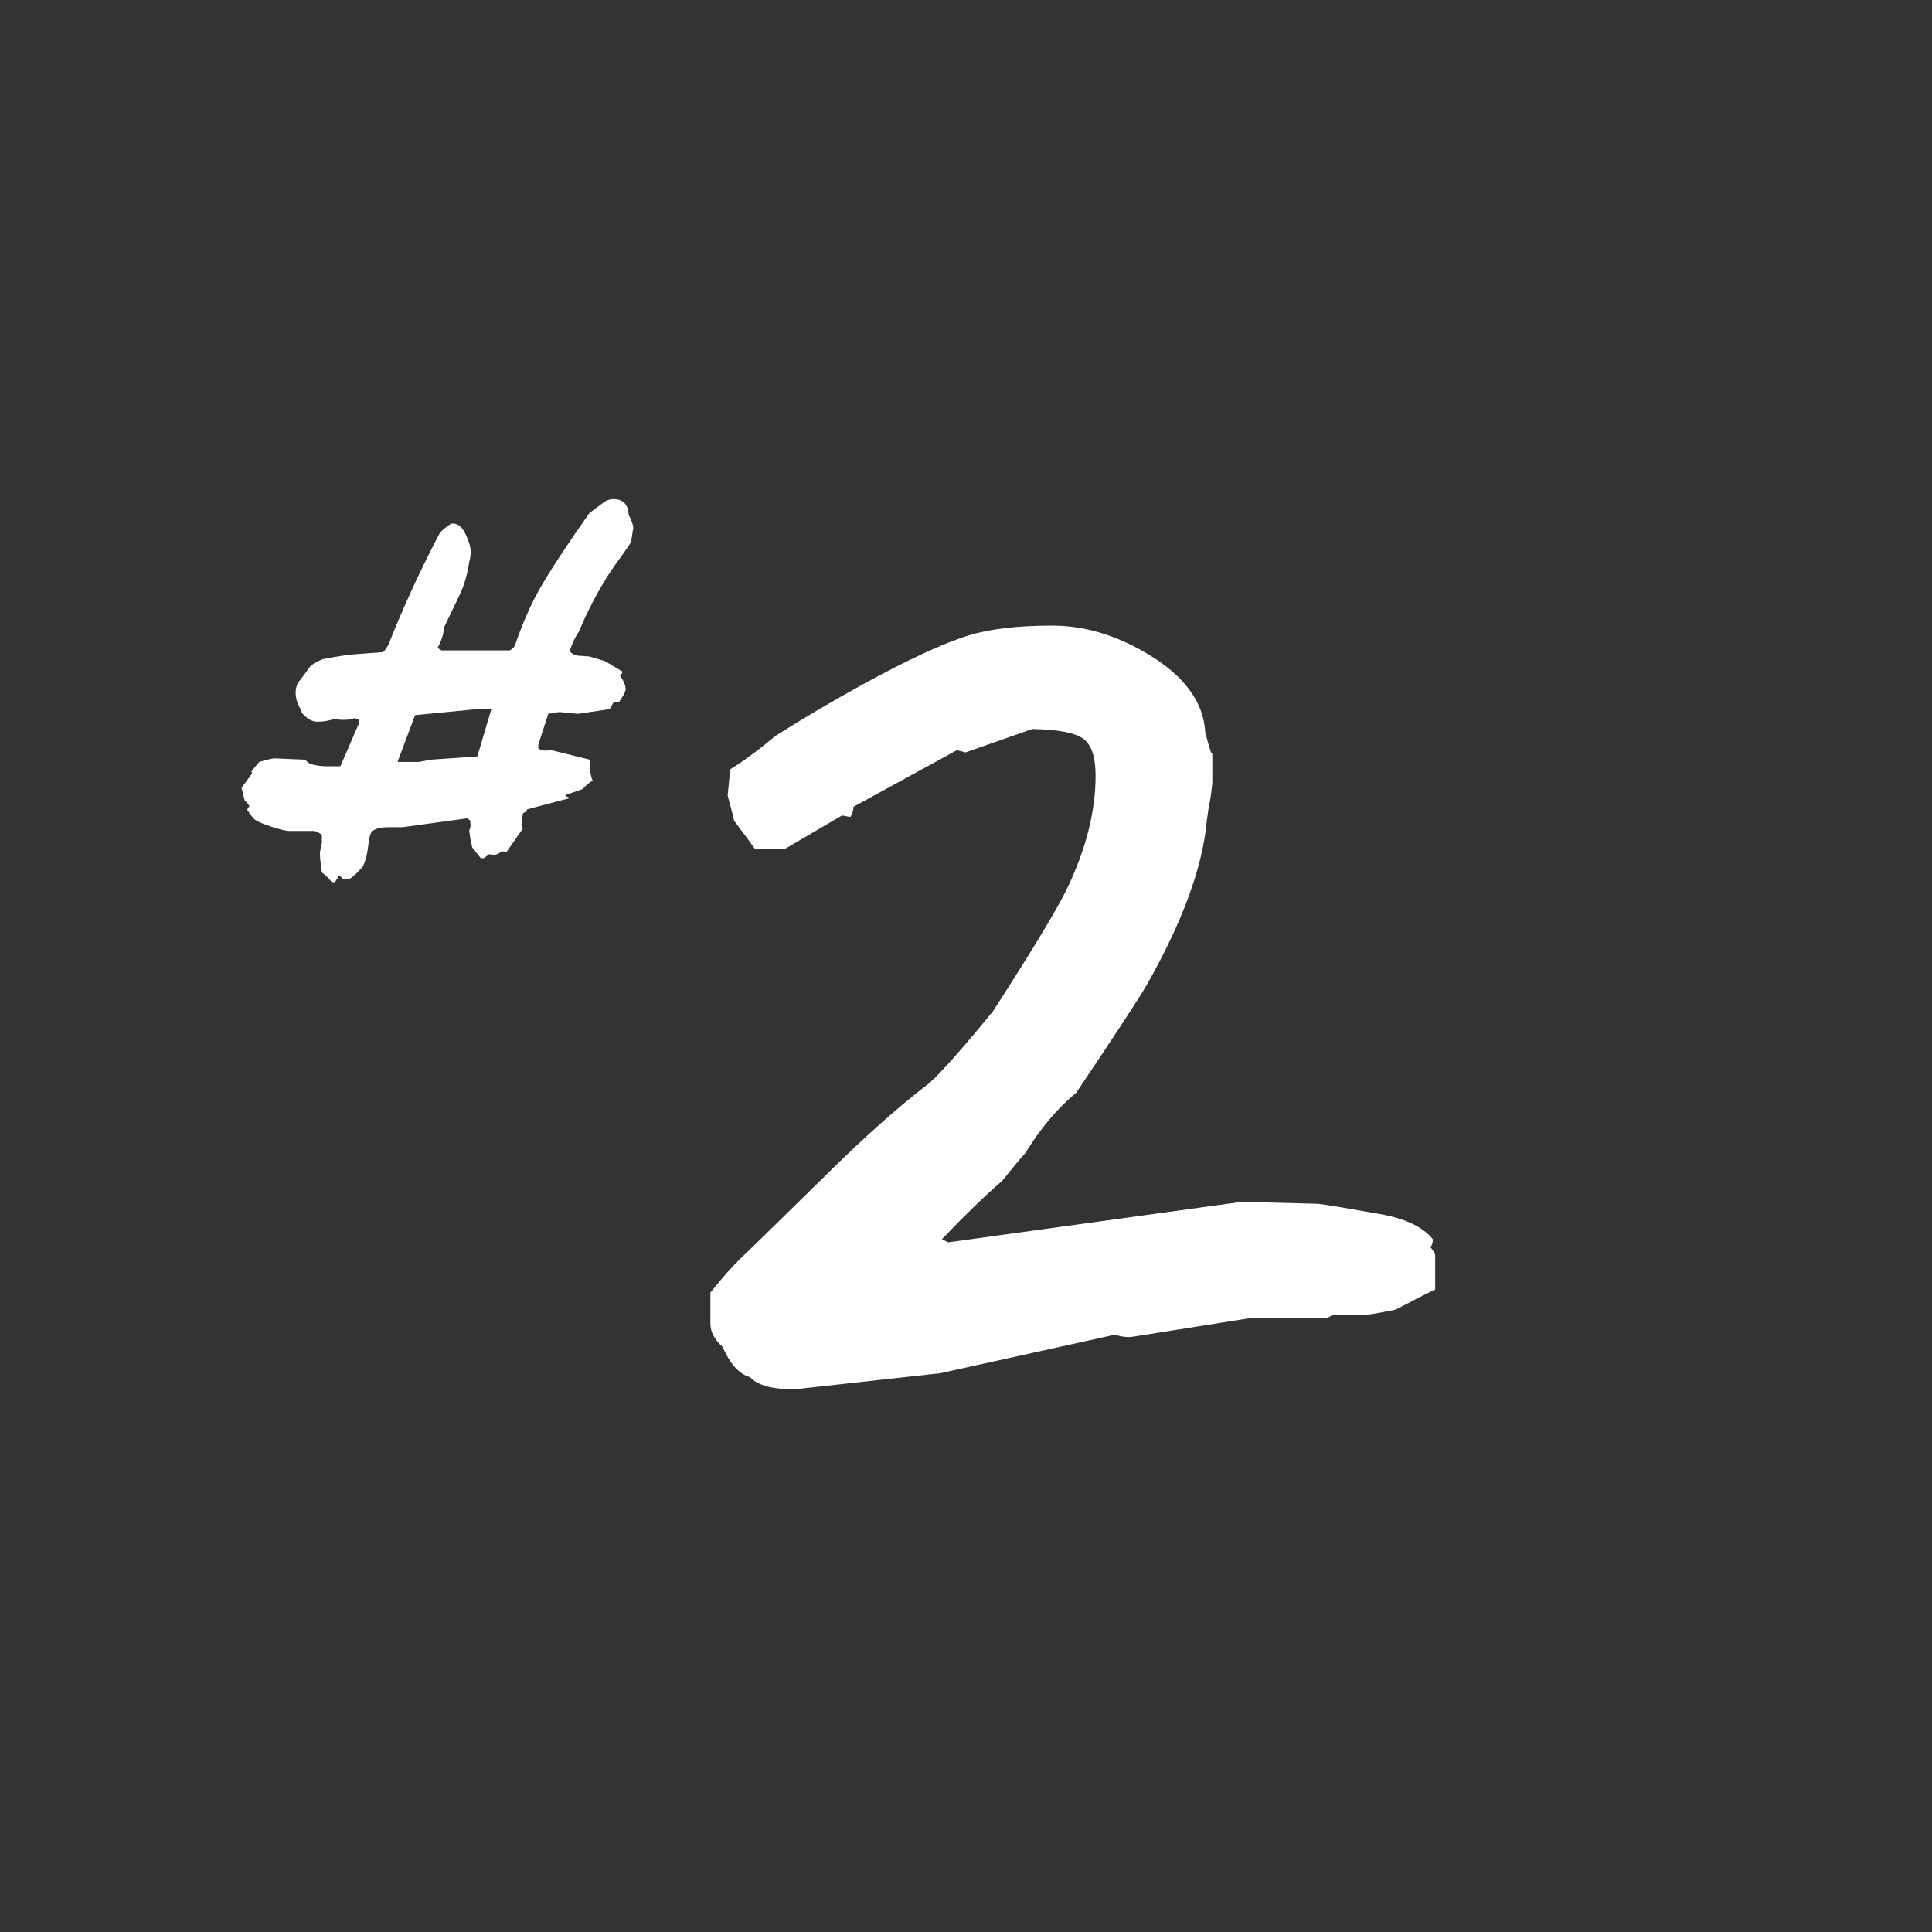 <?xml version="1.0" encoding="UTF-8"?>
<svg width="120px" height="120px" viewBox="0 0 120 120" version="1.1" xmlns="http://www.w3.org/2000/svg" xmlns:xlink="http://www.w3.org/1999/xlink">
    <rect x="0" y="0" width="120" height="120" fill="#333333" stroke="none"/>
    <!-- Generator: Sketch 43.1 (39012) - http://www.bohemiancoding.com/sketch -->
    <title>Artboard</title>
    <desc>Created with Sketch.</desc>
    <defs></defs>
    <g id="Page-1" stroke="none" stroke-width="1" fill="none" fill-rule="evenodd">
        <g id="Artboard" fill="#FFFFFF">
            <path d="M59.962,46.737 C59.966,46.739 59.968,46.741 59.968,46.743 L59.944,46.743 L59.962,46.737 L59.962,46.737 Z M59.962,46.737 C59.928,46.716 59.751,46.669 59.431,46.597 L53.01,50.112 C53.01,50.324 52.945,50.535 52.815,50.747 L52.302,50.649 L48.713,52.749 L46.907,52.749 C46.728,52.489 46.288,51.895 45.588,50.967 C45.588,50.885 45.523,50.613 45.393,50.149 C45.263,49.685 45.198,49.437 45.198,49.404 C45.198,49.372 45.222,49.119 45.271,48.647 C45.32,48.175 45.344,47.891 45.344,47.793 C46.207,47.256 47.143,46.564 48.152,45.718 C49.845,44.644 51.635,43.586 53.523,42.544 C56.404,40.965 58.617,39.94 60.164,39.468 C61.466,39.061 63.199,38.857 65.364,38.857 C67.317,38.857 69.262,39.427 71.199,40.566 C73.526,41.934 74.747,43.569 74.861,45.474 C75.073,46.32 75.211,46.768 75.276,46.816 C75.292,46.8 75.3,46.776 75.3,46.743 L75.3,48.599 C75.284,48.826 75.243,49.168 75.178,49.624 C75.097,49.998 75.024,50.446 74.959,50.967 C74.698,53.864 73.445,57.282 71.199,61.221 C70.759,61.986 69.311,64.199 66.853,67.861 C65.665,68.854 64.615,70.099 63.704,71.597 C63.378,71.955 62.89,72.541 62.239,73.354 C61.197,74.25 59.952,75.454 58.504,76.968 L58.894,77.163 L77.131,74.648 L81.892,74.771 C82.511,74.852 83.78,75.063 85.701,75.405 C87.28,75.682 88.378,76.203 88.997,76.968 C88.997,77.212 88.94,77.375 88.826,77.456 C88.94,77.554 89.046,77.716 89.143,77.944 L89.143,80.093 C88.557,80.369 87.743,80.785 86.702,81.338 C85.676,81.549 85.074,81.655 84.895,81.655 L82.942,81.655 C82.861,81.655 82.755,81.688 82.625,81.753 C82.511,81.834 82.429,81.875 82.38,81.875 L77.62,81.875 L70.393,83.022 C70.296,83.039 70.198,83.047 70.1,83.047 C69.84,83.047 69.555,82.998 69.246,82.9 L58.406,85.293 L49.348,86.294 C47.965,86.294 47.045,86.042 46.589,85.537 C45.922,85.358 45.352,84.731 44.88,83.657 C44.376,83.201 44.124,82.721 44.124,82.217 L44.124,80.288 C44.856,79.36 45.507,78.628 46.077,78.091 C46.191,77.993 47.949,76.276 51.35,72.939 C53.661,70.645 55.794,68.748 57.747,67.251 C58.561,66.502 59.871,65.021 61.677,62.808 C64.07,59.097 65.584,56.598 66.218,55.312 C67.439,52.806 68.049,50.43 68.049,48.184 C68.049,47.028 67.797,46.263 67.293,45.889 C66.788,45.514 65.73,45.311 64.119,45.278 L59.962,46.737 L59.962,46.737 Z" id="2-copy"></path>
            <path d="M39.34,32.863 L39.34,32.828 C39.324,32.828 39.285,33.055 39.223,33.508 C39.199,33.656 39.117,33.824 38.977,34.012 C38.383,34.824 37.973,35.41 37.746,35.77 C37.074,36.832 36.477,37.988 35.953,39.238 C35.734,39.543 35.543,39.949 35.379,40.457 C35.543,40.621 35.73,40.711 35.941,40.727 L36.609,40.773 C36.828,40.836 37.152,40.934 37.582,41.066 L38.66,41.711 C38.66,41.781 38.609,41.867 38.508,41.969 C38.742,42.289 38.859,42.57 38.859,42.812 C38.859,42.953 38.715,43.227 38.426,43.633 L38.109,43.633 C38.078,43.664 38,43.801 37.875,44.043 L35.906,44.336 L34.781,44.23 C34.68,44.23 34.547,44.246 34.383,44.277 L34.16,44.324 C34.129,44.309 34.105,44.277 34.09,44.23 L33.434,46.258 L33.434,46.469 C33.535,46.57 33.684,46.621 33.879,46.621 C34.02,46.621 34.113,46.605 34.16,46.574 L36.633,47.184 C36.633,47.871 36.695,48.305 36.82,48.484 C36.609,48.594 36.398,48.77 36.188,49.012 C36,49.082 35.641,49.207 35.109,49.387 C35.109,49.434 35.215,49.492 35.426,49.562 L32.719,50.277 C32.719,50.34 32.738,50.371 32.777,50.371 C32.738,50.379 32.641,50.426 32.484,50.512 C32.469,50.59 32.441,50.766 32.402,51.039 C32.395,51.117 32.391,51.184 32.391,51.238 C32.391,51.363 32.422,51.434 32.484,51.449 L31.441,52.949 L31.207,52.867 C30.98,53.023 30.797,53.102 30.656,53.102 C30.633,53.102 30.584,53.094 30.51,53.078 C30.436,53.062 30.387,53.055 30.363,53.055 C30.301,53.125 30.195,53.207 30.047,53.301 L29.859,53.301 L29.332,52.633 C29.254,52.344 29.191,51.988 29.145,51.566 C29.199,51.488 29.227,51.383 29.227,51.25 C29.227,51.164 29.215,51.063 29.191,50.945 L29.016,50.828 L25.008,51.379 L24.176,51.379 C23.629,51.379 23.27,51.473 23.098,51.66 C22.996,51.77 22.922,52.051 22.875,52.504 C22.828,52.996 22.715,53.437 22.535,53.828 C22.059,54.359 21.742,54.625 21.586,54.625 L21.328,54.625 C21.273,54.555 21.184,54.469 21.059,54.367 L20.812,54.789 L20.602,54.789 C20.437,54.562 20.234,54.363 19.992,54.191 C19.977,54.082 19.949,53.871 19.91,53.559 C19.887,53.395 19.875,53.246 19.875,53.113 C19.867,52.98 19.879,52.859 19.91,52.75 L19.992,52.363 L19.992,51.848 C19.781,51.691 19.605,51.613 19.465,51.613 L17.988,51.613 C17.77,51.613 17.375,51.52 16.805,51.332 C16.234,51.137 15.896,50.984 15.791,50.875 C15.686,50.766 15.543,50.582 15.363,50.324 C15.363,50.238 15.406,50.16 15.492,50.09 C15.422,49.926 15.324,49.805 15.199,49.727 L15,48.93 C15.148,48.742 15.367,48.445 15.656,48.039 C15.656,47.992 15.641,47.957 15.609,47.934 C15.734,47.762 15.898,47.559 16.102,47.324 C16.617,47.176 16.937,47.102 17.062,47.102 L17.074,47.102 L18.938,47.184 C19.086,47.324 19.207,47.418 19.301,47.465 C19.668,47.551 19.996,47.594 20.285,47.594 L21.141,47.594 L22.277,44.969 L22.277,44.688 L22.113,44.688 C22.09,44.633 22.063,44.605 22.031,44.605 L22.008,44.605 C21.867,44.676 21.637,44.711 21.316,44.711 C21.098,44.711 20.93,44.688 20.812,44.641 C20.445,44.766 20.074,44.828 19.699,44.828 C19.387,44.828 19.07,44.645 18.75,44.277 C18.719,44.176 18.641,43.996 18.516,43.738 C18.414,43.527 18.363,43.289 18.363,43.023 C18.363,42.734 18.443,42.488 18.604,42.285 C18.764,42.082 18.977,41.797 19.242,41.43 C19.43,41.227 19.703,41.063 20.062,40.938 C20.898,40.773 21.566,40.672 22.066,40.633 L23.789,40.504 C23.867,40.449 23.98,40.293 24.129,40.035 C25.02,37.777 26.066,35.496 27.27,33.191 C27.363,33.012 27.613,32.789 28.02,32.523 L28.184,32.523 C28.48,32.523 28.742,32.777 28.969,33.285 C29.148,33.684 29.238,34.02 29.238,34.293 C29.238,34.488 29.207,34.687 29.145,34.891 C29.035,35.648 28.844,36.32 28.57,36.906 C28.383,37.289 28.051,37.98 27.574,38.98 C27.559,39.363 27.43,39.777 27.188,40.223 C27.219,40.27 27.297,40.328 27.422,40.398 L31.652,40.398 C31.824,40.32 31.937,40.207 31.992,40.059 C32.469,38.684 32.984,37.512 33.539,36.543 C34.195,35.395 35.219,33.836 36.609,31.867 C36.781,31.742 37.062,31.531 37.453,31.234 C37.656,31.078 37.875,31 38.109,31 C38.703,31 39.016,31.328 39.047,31.984 C39.242,32.344 39.34,32.637 39.34,32.863 Z M30.516,44.055 C30.516,44.047 30.227,44.043 29.648,44.043 L25.781,44.418 L24.691,47.324 L26.027,47.324 L26.766,47.184 L29.648,46.984 L30.516,44.055 Z" id="#-copy-5"></path>
        </g>
    </g>
</svg>